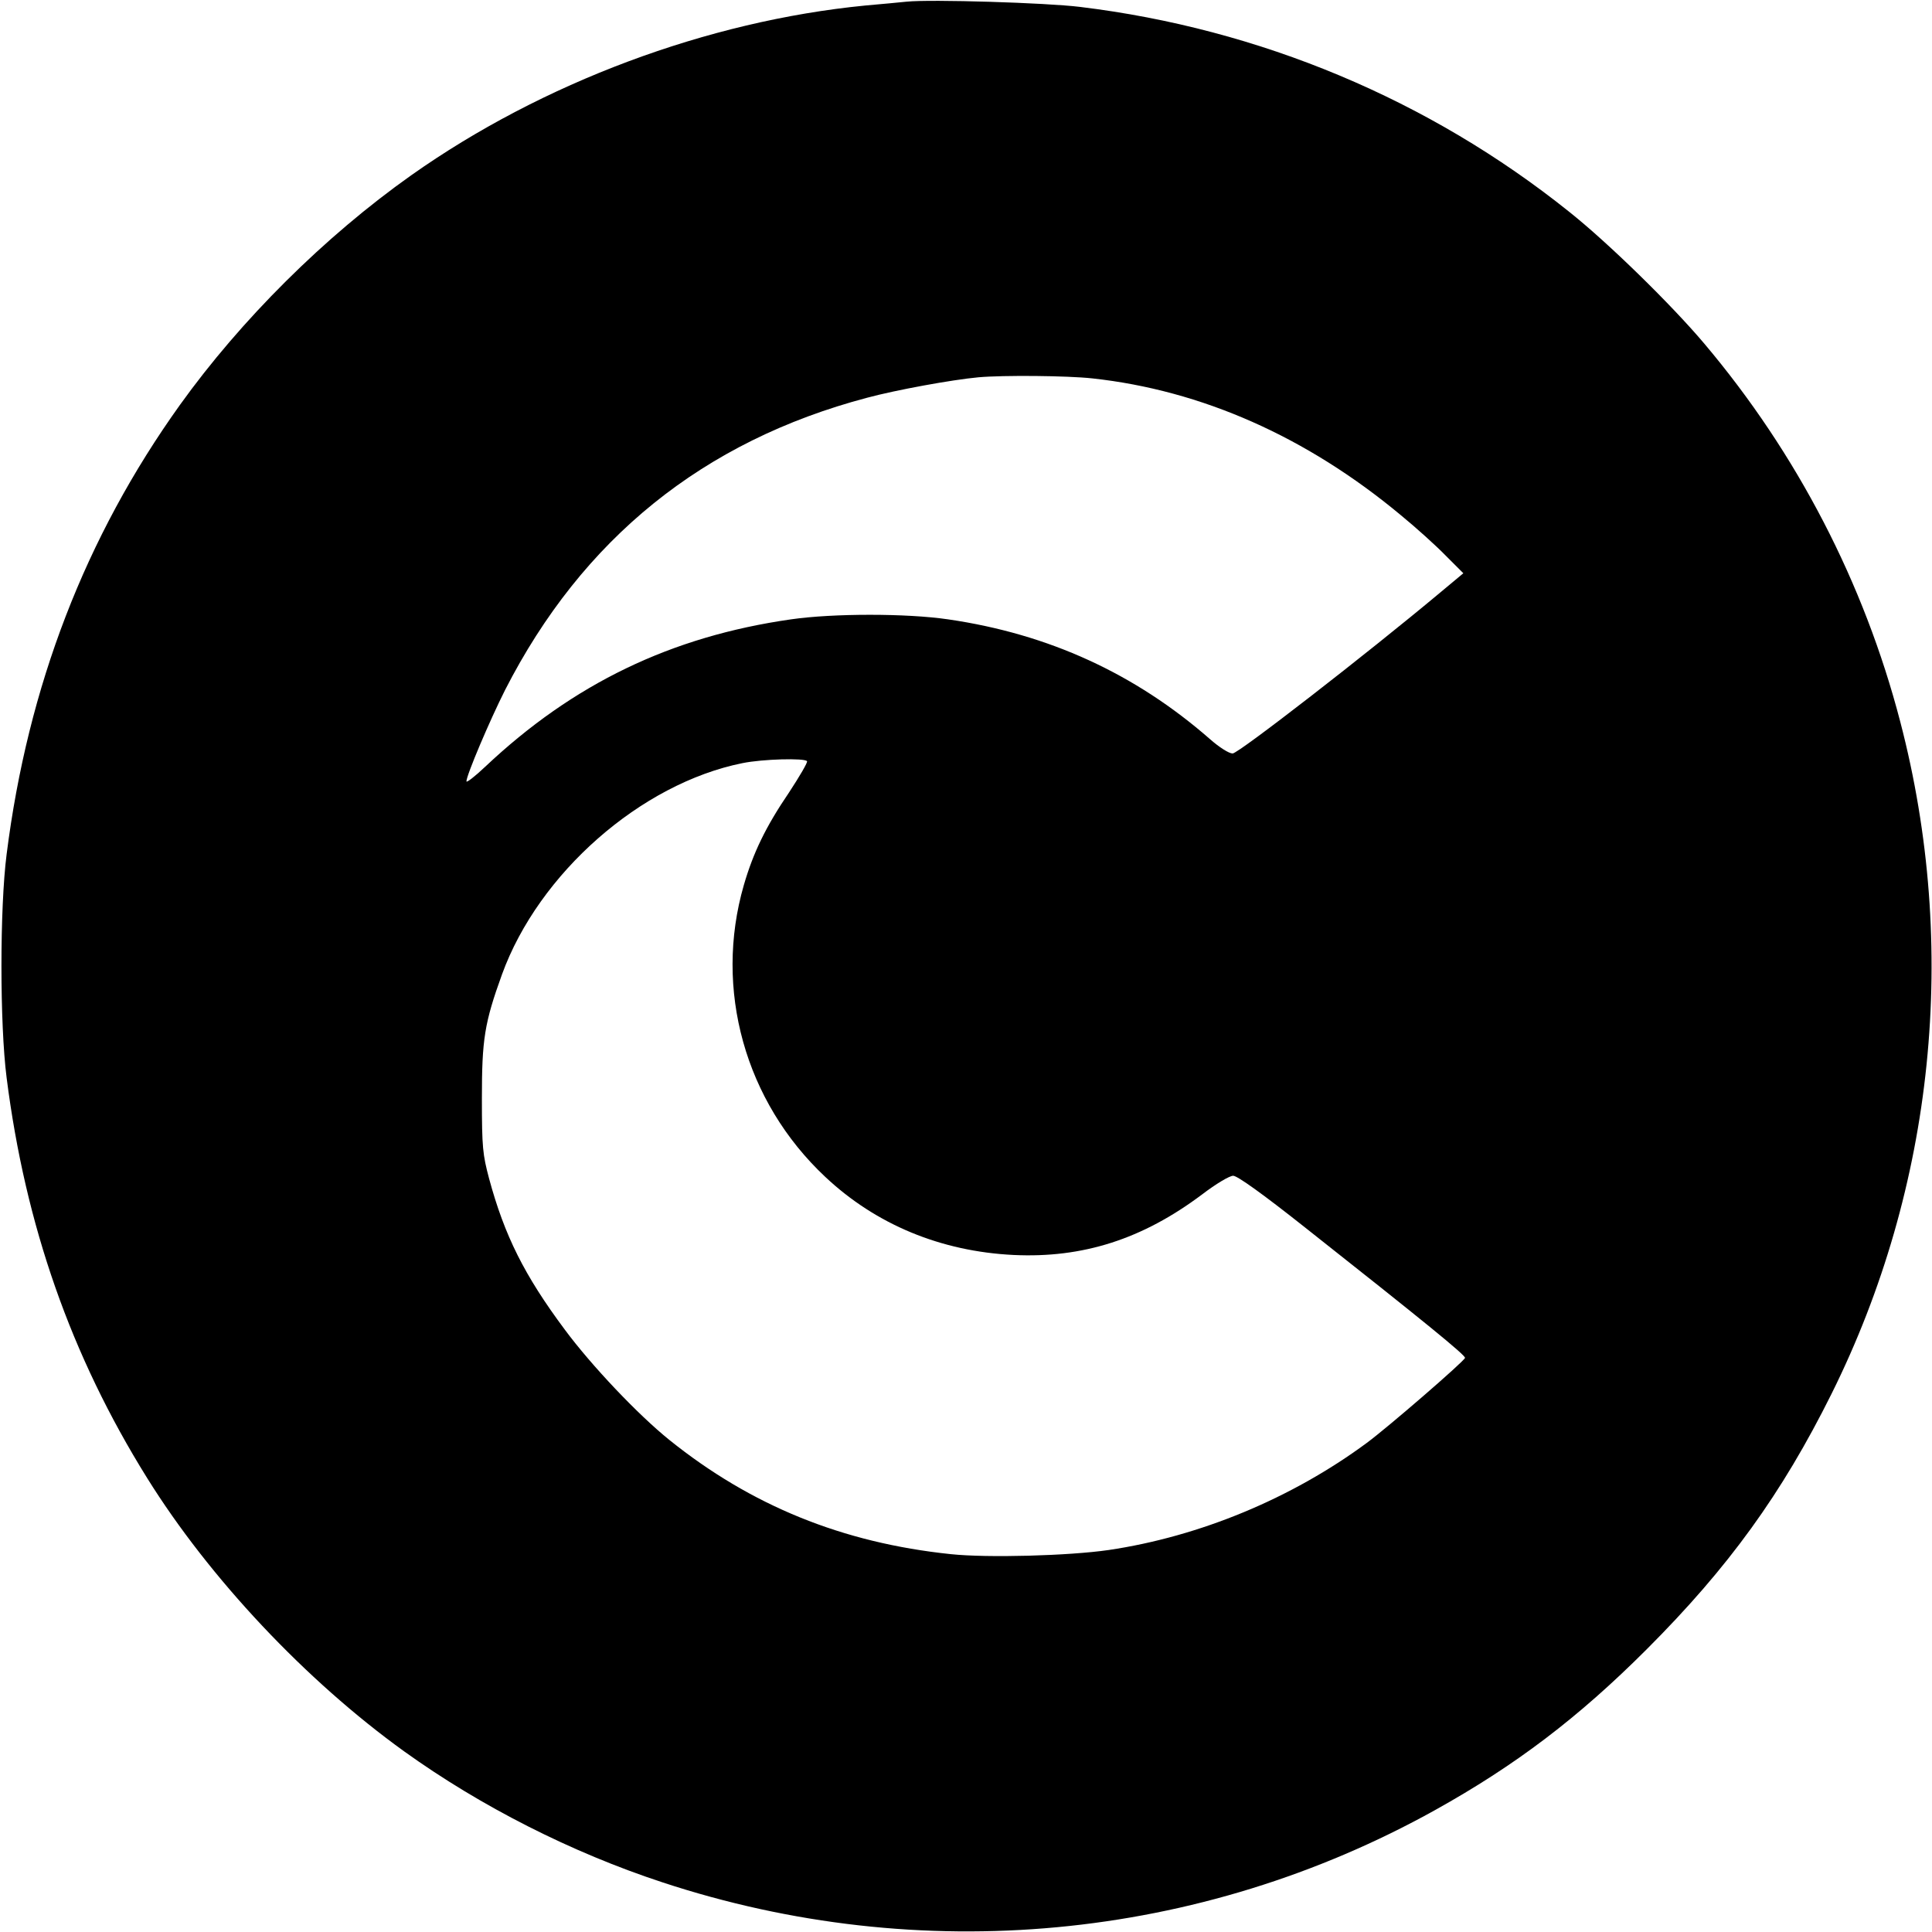 <?xml version="1.0" standalone="no"?>
<!DOCTYPE svg PUBLIC "-//W3C//DTD SVG 20010904//EN"
 "http://www.w3.org/TR/2001/REC-SVG-20010904/DTD/svg10.dtd">
<svg version="1.0" xmlns="http://www.w3.org/2000/svg"
 width="700pt" height="700pt" viewBox="0 0 700 700"
 preserveAspectRatio="xMidYMid meet">
<g transform="translate(0,700) scale(0.1,-0.1)"
fill="#000000" stroke="none">
<path d="M3285 6994 c-22 -2 -89 -9 -150 -14 -572 -56 -1171 -280 -1645 -615
-315 -223 -617 -524 -838 -832 -343 -479 -551 -1019 -628 -1628 -25 -195 -25
-615 0 -810 68 -535 233 -1007 509 -1450 226 -363 575 -734 932 -991 277 -199
606 -366 935 -474 934 -308 1946 -213 2800 262 291 162 518 334 766 582 297
297 490 564 670 926 373 750 462 1619 249 2435 -131 503 -374 972 -710 1370
-119 141 -349 366 -490 478 -507 406 -1121 663 -1772 742 -121 15 -541 28
-628 19z m673 -1365 c395 -43 776 -211 1118 -496 55 -45 128 -111 162 -146
l64 -64 -84 -70 c-268 -224 -731 -583 -752 -583 -13 0 -48 22 -82 52 -271 237
-584 381 -949 434 -150 22 -416 22 -569 0 -434 -62 -789 -233 -1108 -534 -37
-35 -68 -59 -68 -53 0 22 84 220 140 331 280 548 718 902 1312 1059 104 28
306 65 403 74 90 8 322 6 413 -4z m-1034 -1387 c3 -4 -27 -55 -65 -113 -85
-125 -130 -219 -164 -336 -109 -377 4 -784 295 -1057 184 -173 419 -270 682
-283 251 -12 467 57 683 219 51 39 100 68 113 68 15 0 106 -65 260 -187 433
-342 583 -464 580 -473 -5 -14 -280 -252 -356 -308 -272 -201 -605 -339 -935
-388 -145 -21 -439 -29 -572 -15 -393 41 -724 176 -1020 414 -113 91 -282 269
-379 400 -146 196 -218 340 -274 547 -23 87 -26 112 -26 290 0 214 9 273 73
450 133 366 503 691 871 765 73 15 226 19 234 7z"/>
</g>
</svg>
